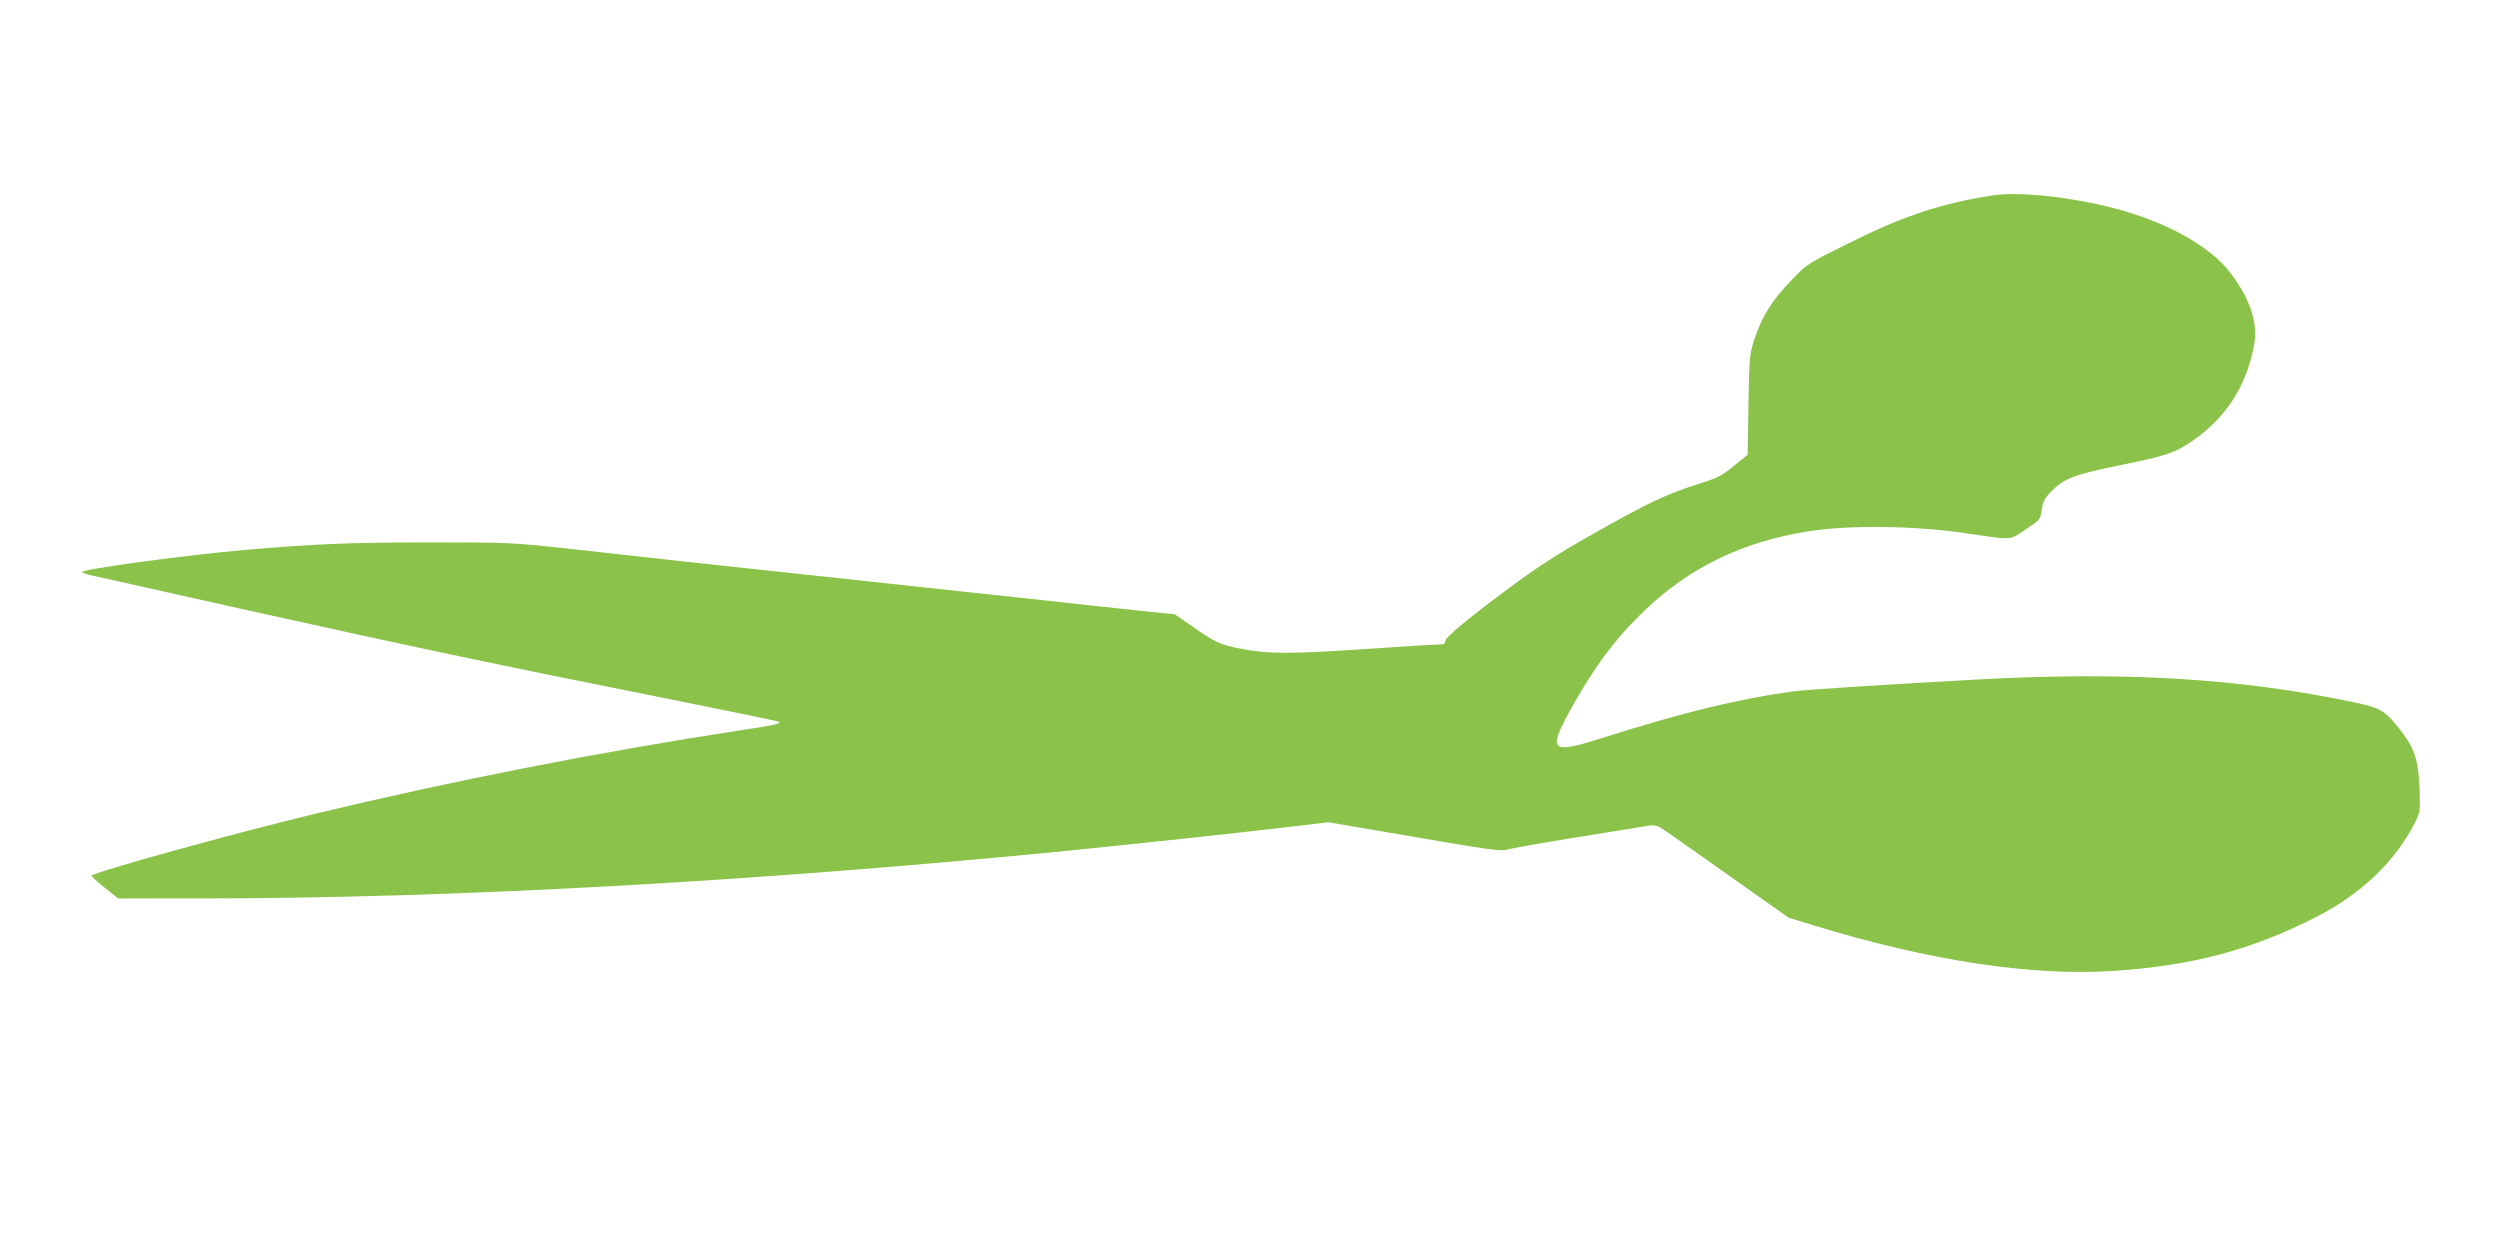 <?xml version="1.0" standalone="no"?>
<!DOCTYPE svg PUBLIC "-//W3C//DTD SVG 20010904//EN"
 "http://www.w3.org/TR/2001/REC-SVG-20010904/DTD/svg10.dtd">
<svg version="1.0" xmlns="http://www.w3.org/2000/svg"
 width="1280pt" height="640pt" viewBox="0 0 1280 640"
 preserveAspectRatio="xMidYMid meet">
<g transform="translate(0,640) scale(0.1,-0.1)"
fill="#8bc34a" stroke="none">
<path d="M10205 5400 c-265 -41 -454 -103 -741 -246 -212 -105 -212 -105 -295
-192 -97 -100 -148 -183 -186 -297 -25 -76 -27 -92 -31 -336 l-4 -257 -70 -57
c-59 -49 -84 -62 -171 -89 -175 -56 -260 -95 -562 -266 -166 -94 -271 -161
-415 -268 -213 -158 -330 -255 -330 -274 0 -14 -8 -18 -35 -18 -20 0 -181 -10
-358 -22 -404 -27 -511 -27 -651 0 -114 22 -132 31 -266 125 l-76 52 -129 13
c-72 8 -206 22 -300 32 -93 11 -258 28 -365 40 -107 11 -233 25 -280 30 -47 5
-213 23 -370 40 -157 17 -323 35 -370 40 -47 5 -173 19 -280 30 -343 37 -522
56 -1020 112 -275 30 -300 31 -700 31 -404 0 -591 -8 -950 -39 -307 -27 -830
-98 -830 -113 0 -4 24 -12 53 -18 28 -6 385 -86 792 -177 811 -180 1272 -278
2145 -452 316 -63 577 -117 579 -120 10 -9 -13 -15 -204 -44 -724 -111 -1480
-260 -2170 -426 -419 -101 -1146 -302 -1146 -318 0 -4 31 -32 68 -62 l68 -54
415 0 c1293 0 2847 86 4455 245 366 37 872 91 1158 125 l168 20 440 -75 c364
-63 445 -74 472 -66 17 6 174 34 347 62 173 28 338 54 365 59 40 7 56 5 78 -8
15 -9 169 -117 341 -239 l314 -222 132 -40 c585 -180 1116 -260 1534 -232 403
27 706 108 1037 277 230 118 402 283 504 483 26 53 27 59 23 175 -6 145 -25
204 -98 298 -77 99 -100 113 -236 142 -591 124 -1180 159 -1949 116 -502 -28
-858 -51 -925 -60 -269 -36 -562 -107 -969 -236 -271 -86 -287 -73 -173 137
122 222 230 367 384 515 230 219 500 350 833 403 208 34 549 30 815 -10 239
-35 215 -37 301 20 75 50 76 51 83 102 6 43 14 58 55 99 62 62 118 82 359 131
216 44 265 60 343 112 182 121 290 285 330 501 21 111 -20 235 -120 367 -104
139 -333 265 -601 334 -220 57 -485 85 -615 65z"/>
</g>
</svg>
